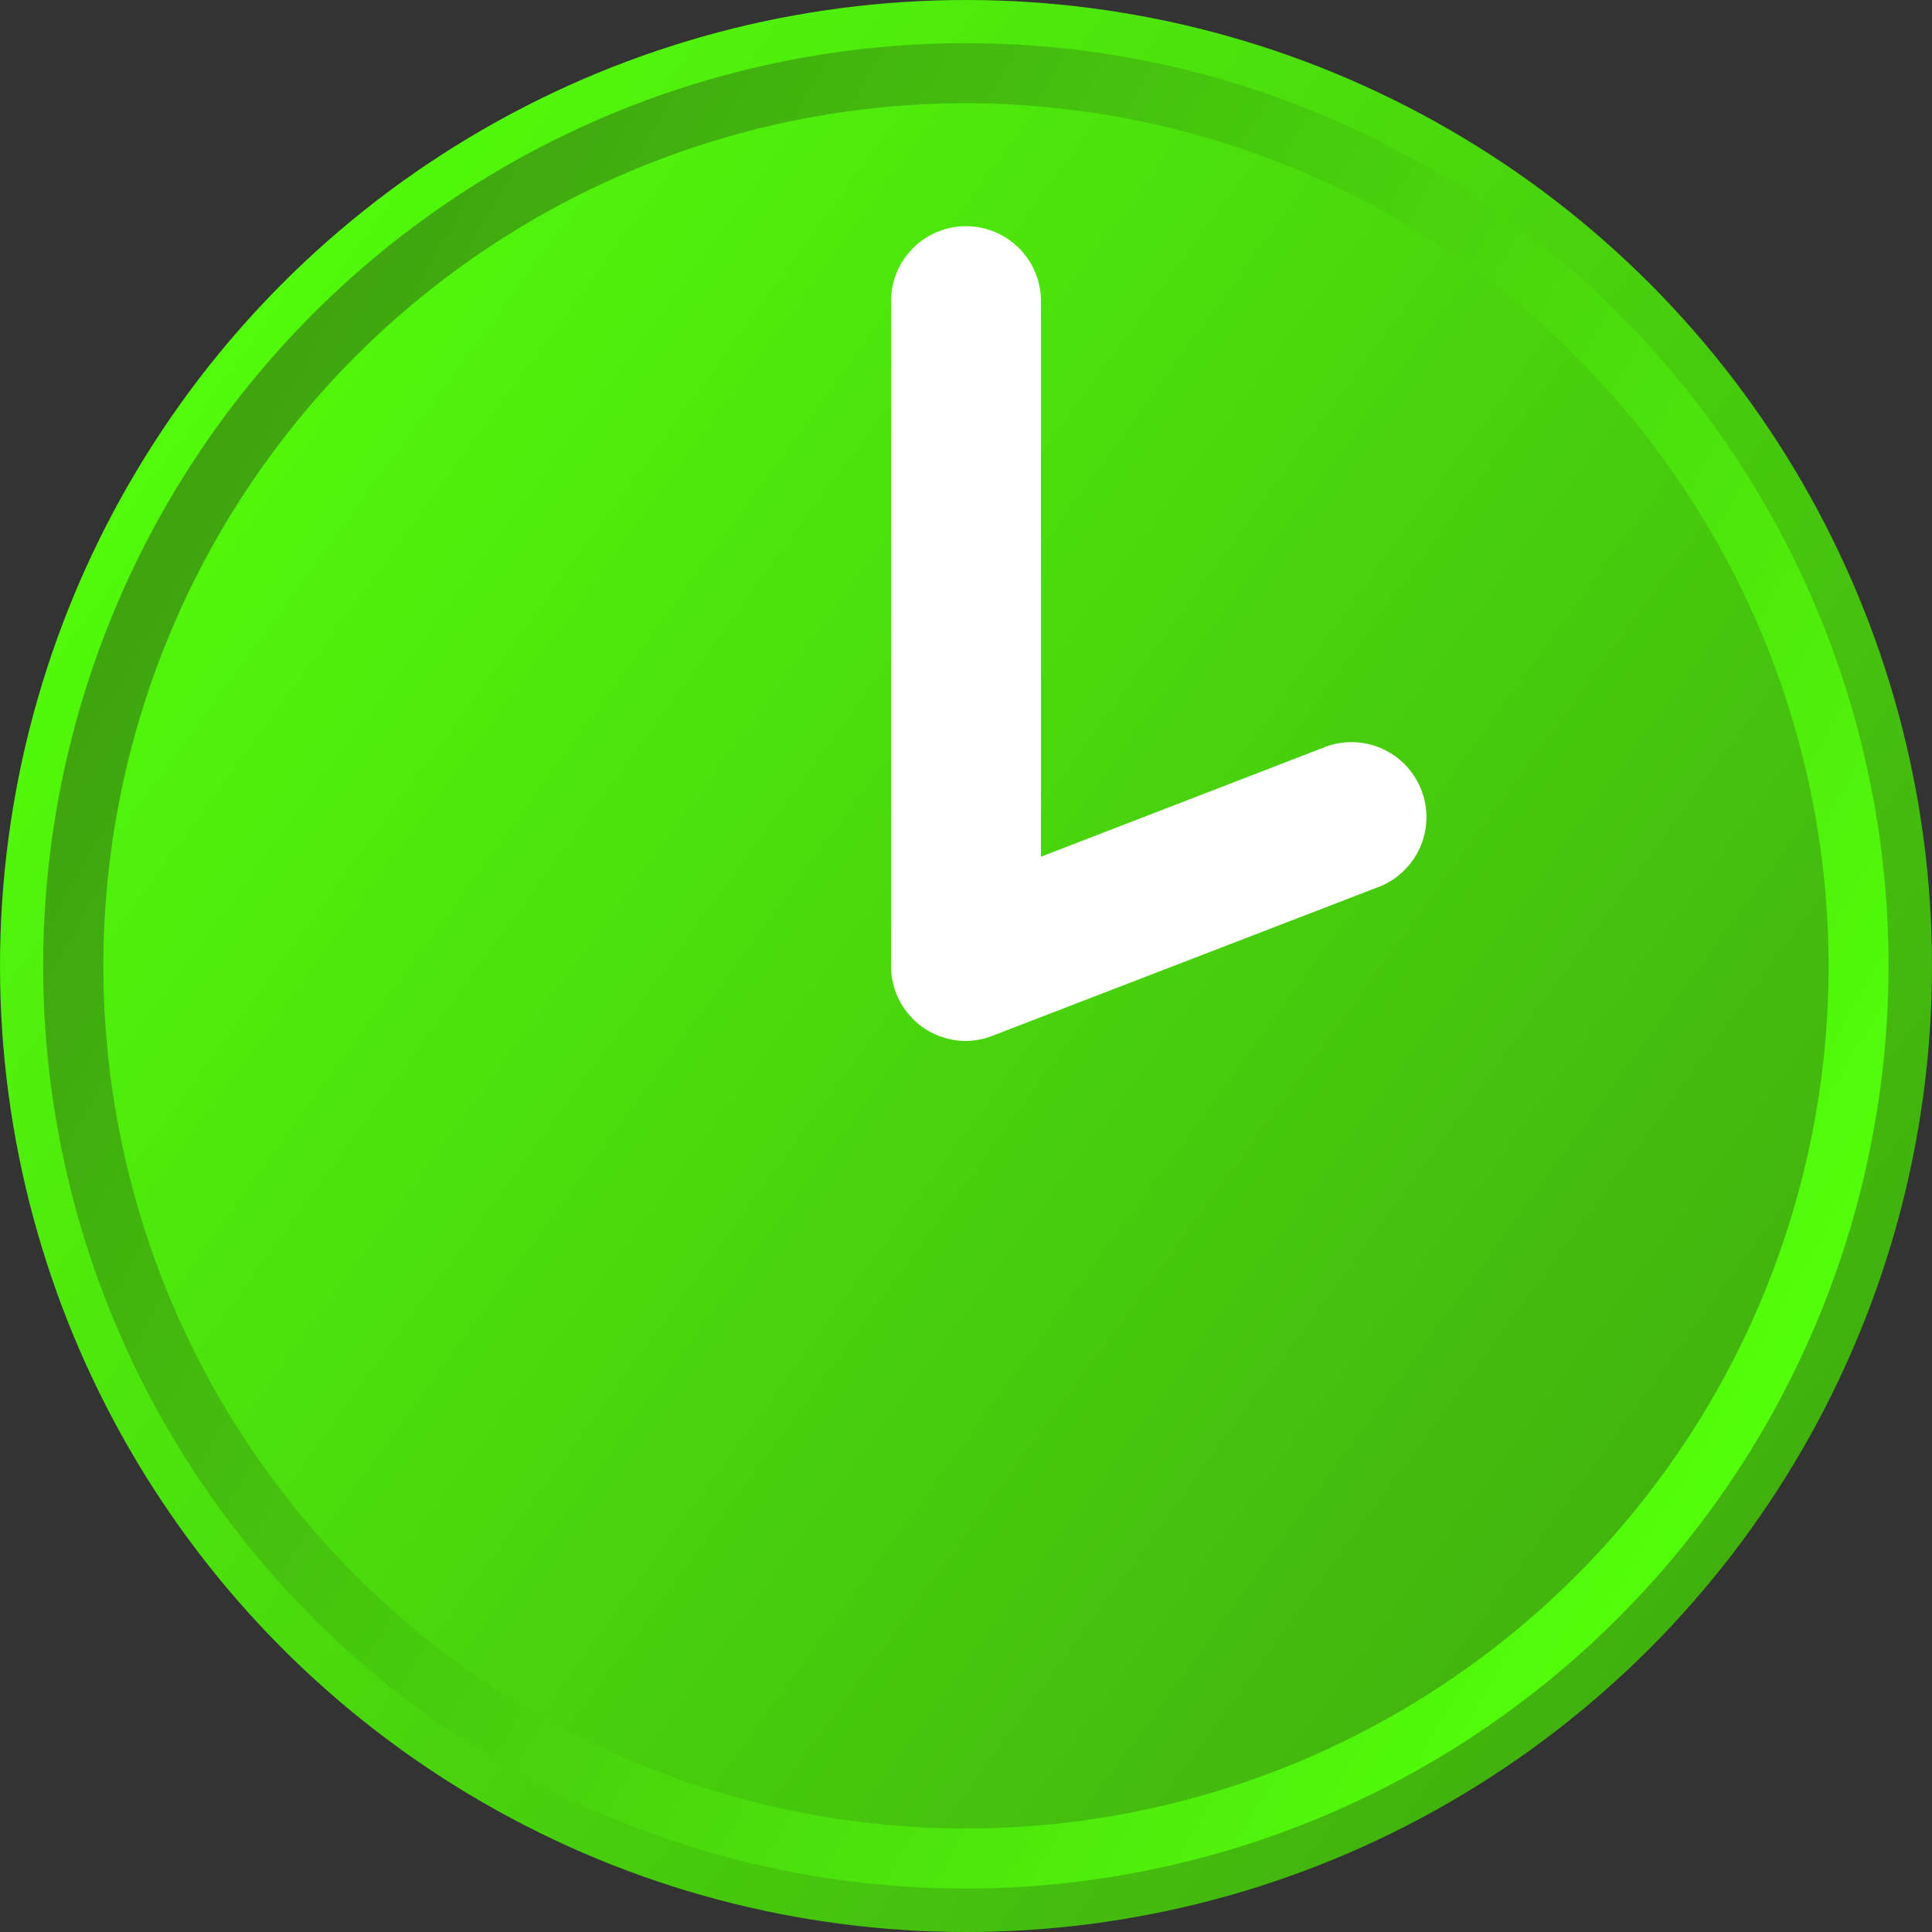 <?xml version="1.0" encoding="UTF-8"?> <svg xmlns="http://www.w3.org/2000/svg" xmlns:xlink="http://www.w3.org/1999/xlink" width="144.08" height="144.08" viewBox="0 0 144.08 144.08"><rect x="0" y="0" width="144.08" height="144.08" fill="#333333" stroke="none"/><defs><style>.cls-1{fill:url(#Dégradé_sans_nom_17);}.cls-2{fill:url(#Dégradé_sans_nom_17-2);}.cls-3{fill:#fff;}</style><linearGradient id="Dégradé_sans_nom_17" x1="6.53" y1="24.22" x2="151" y2="129.67" gradientUnits="userSpaceOnUse"><stop offset="0" stop-color="#53ff0b"></stop><stop offset="1" stop-color="#3ea30f"></stop></linearGradient><linearGradient id="Dégradé_sans_nom_17-2" x1="131.62" y1="106.43" x2="12.46" y2="37.64" xlink:href="#Dégradé_sans_nom_17"></linearGradient></defs><title>kit_bd7time</title><g id="Calque_2" data-name="Calque 2"><g id="Calque_1-2" data-name="Calque 1"><circle class="cls-1" cx="72.04" cy="72.04" r="72.04"></circle><path class="cls-2" d="M72,140.84A68.81,68.81,0,1,1,140.84,72,68.88,68.88,0,0,1,72,140.84ZM72,7.7A64.33,64.33,0,1,0,136.37,72,64.41,64.41,0,0,0,72,7.7Z"></path><path class="cls-3" d="M72,77.63A5.59,5.59,0,0,1,66.45,72V22.46a5.59,5.59,0,0,1,11.18,0V63.89L99,55.64a5.59,5.59,0,0,1,4,10.43l-29,11.18A5.56,5.56,0,0,1,72,77.63Z"></path></g></g></svg> 